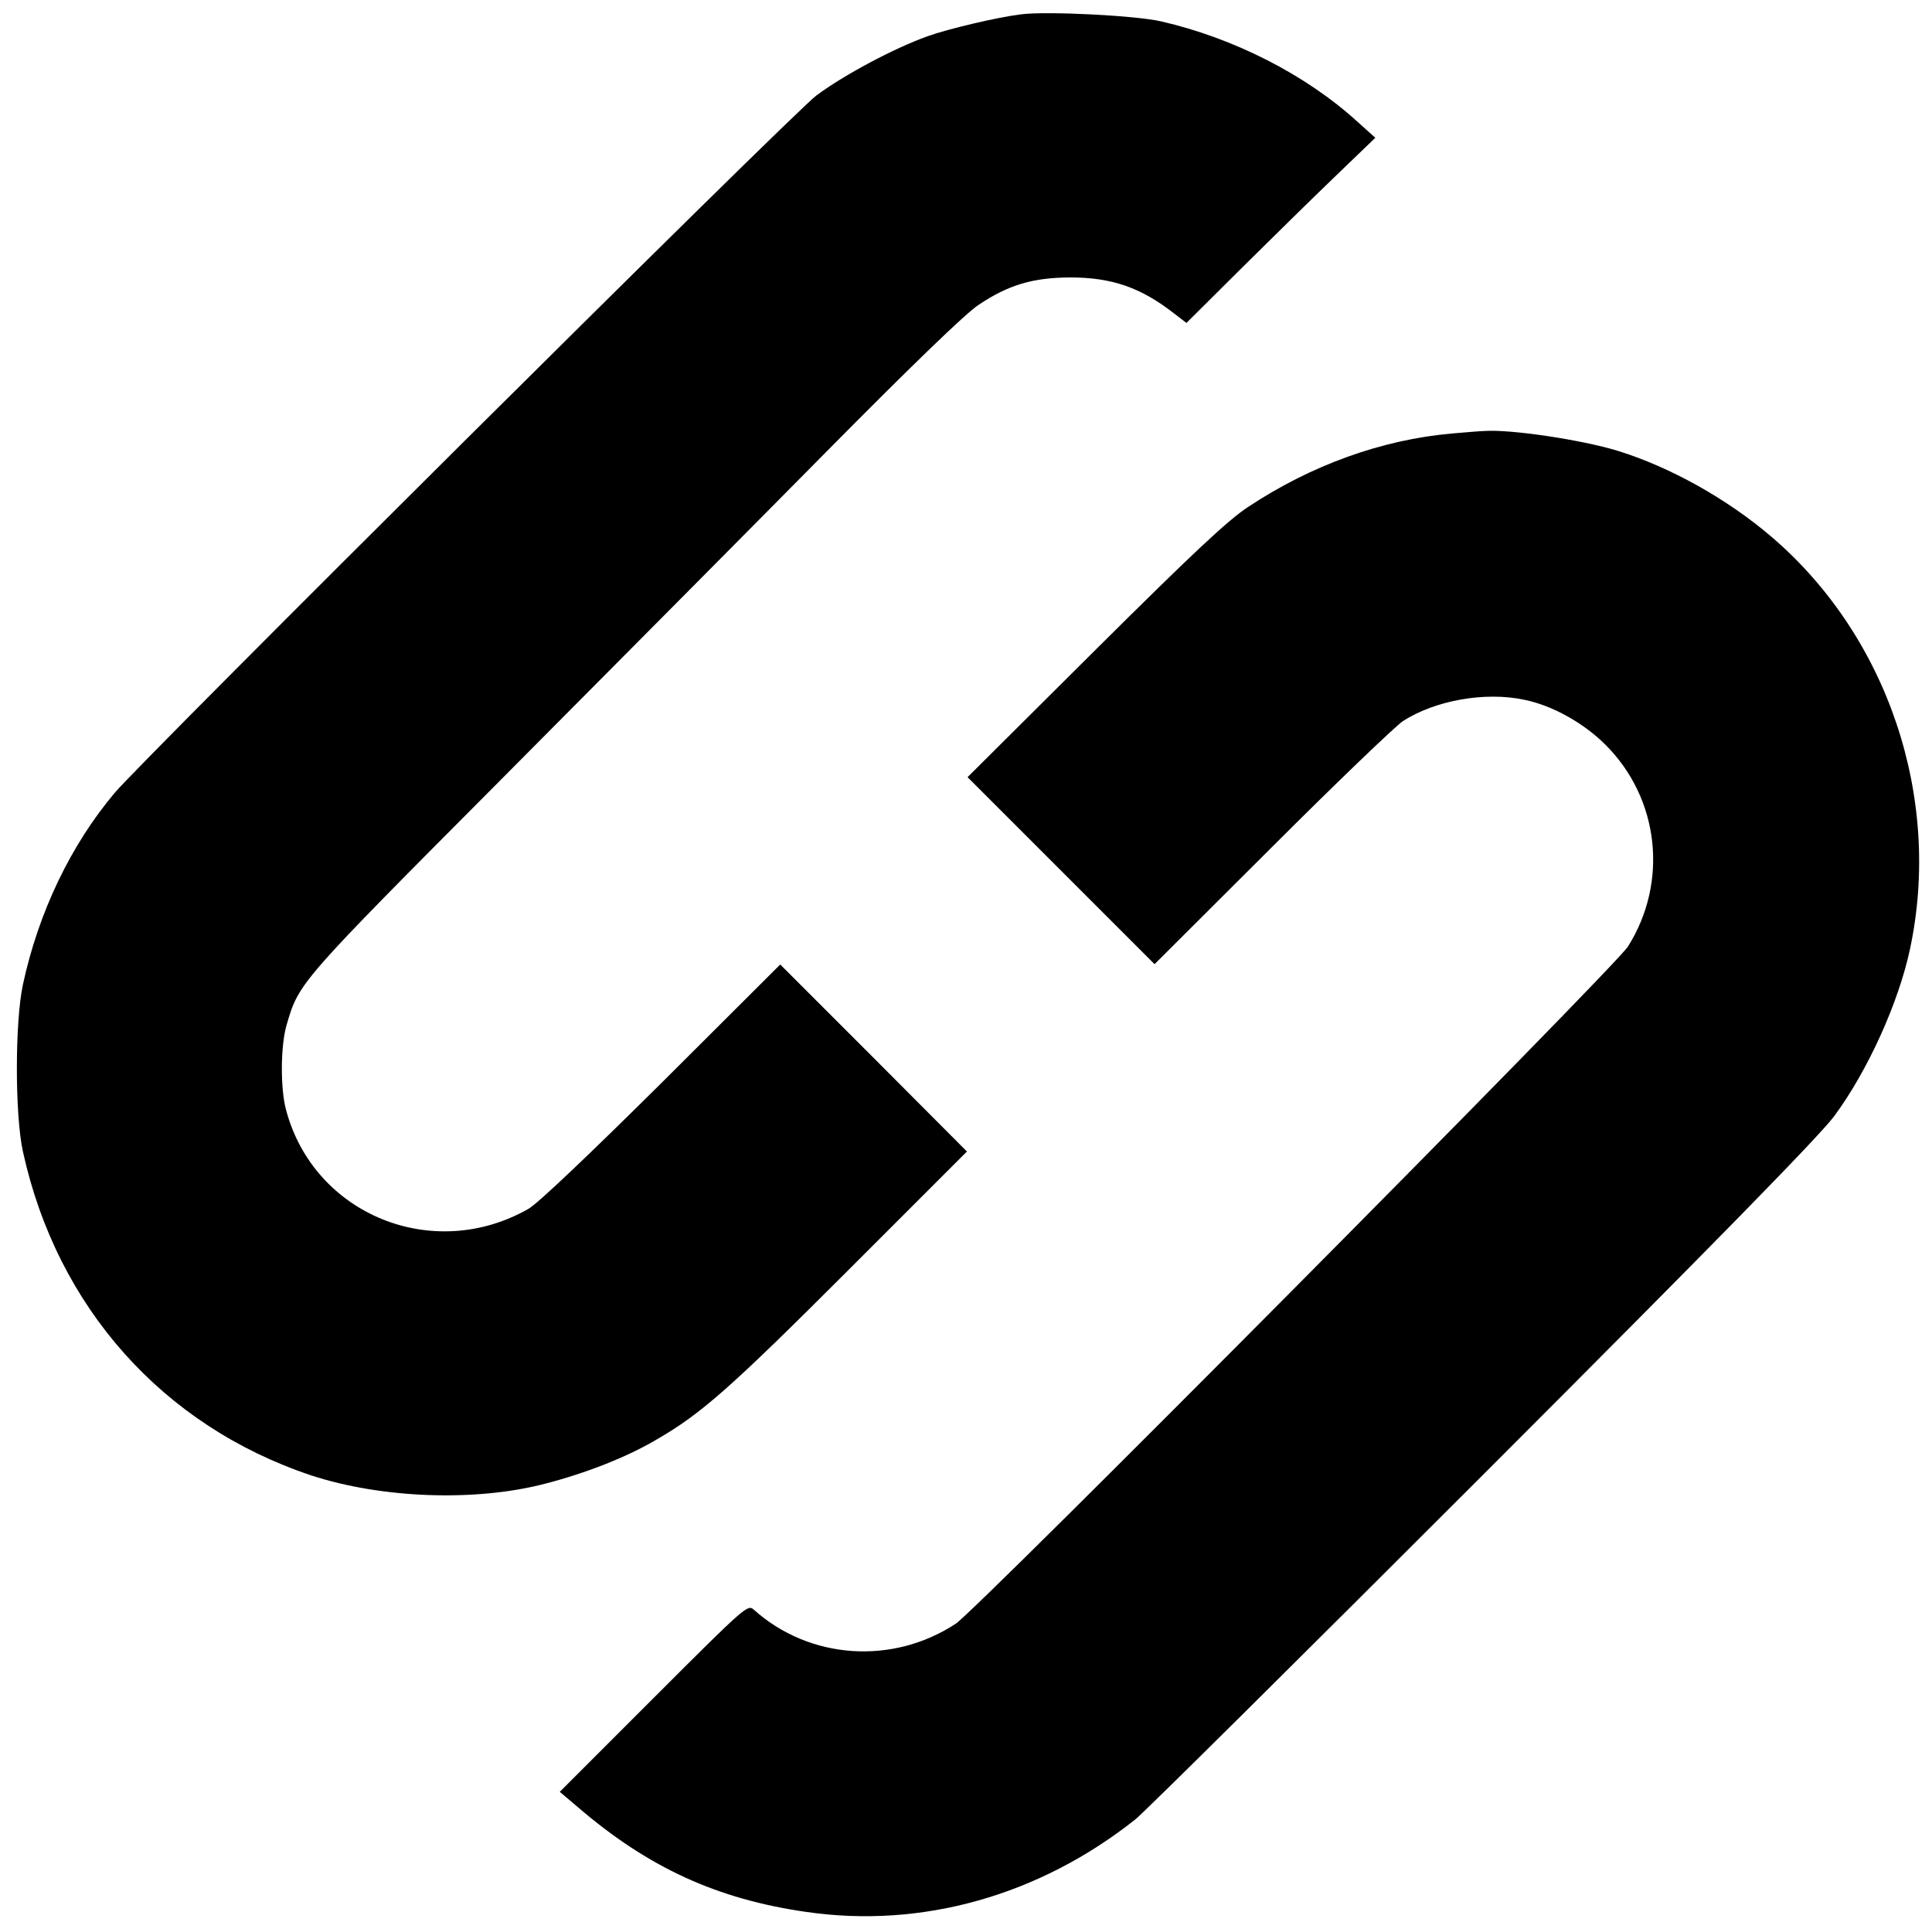 <?xml version="1.0" standalone="no"?>
<!DOCTYPE svg PUBLIC "-//W3C//DTD SVG 20010904//EN"
 "http://www.w3.org/TR/2001/REC-SVG-20010904/DTD/svg10.dtd">
<svg version="1.0" xmlns="http://www.w3.org/2000/svg"
 width="624pt" height="623pt" viewBox="0 0 624 623"
 preserveAspectRatio="xMidYMid meet">
<g transform="translate(0,623) scale(0.1,-0.1)"
fill="#000000" stroke="none">
<path d="M3300 6184 c-76 -9 -237 -47 -304 -71 -109 -39 -272 -126 -360 -192
-74 -55 -2172 -2141 -2265 -2251 -142 -168 -247 -387 -297 -620 -26 -121 -26
-421 0 -539 110 -503 452 -886 931 -1046 226 -74 529 -86 755 -27 132 34 265
86 361 143 144 83 240 168 618 546 l384 384 -301 302 -302 302 -382 -381
c-236 -234 -401 -391 -431 -408 -308 -176 -693 -19 -783 319 -19 69 -18 209 2
276 40 136 38 134 695 794 339 341 810 815 1045 1053 285 288 451 448 494 477
97 65 175 88 295 89 136 0 229 -32 338 -117 l39 -30 171 170 c95 94 232 229
305 299 l134 129 -59 53 c-166 151 -398 269 -633 323 -83 19 -364 33 -450 23z"/>
<path d="M4690 4830 c-227 -20 -455 -102 -660 -238 -66 -44 -174 -145 -495
-464 l-410 -408 302 -302 302 -302 378 377 c208 208 399 391 424 408 104 67
265 96 392 69 90 -18 192 -75 262 -145 175 -174 204 -444 73 -652 -43 -68
-2099 -2139 -2171 -2187 -204 -134 -472 -116 -652 45 -20 18 -25 14 -324 -285
l-303 -303 59 -50 c227 -195 450 -297 738 -338 373 -54 752 53 1062 299 28 22
533 523 1121 1111 765 765 1088 1096 1136 1160 108 146 208 366 245 540 104
489 -72 1010 -447 1331 -145 124 -329 226 -497 278 -118 36 -347 70 -430 64
-11 0 -58 -4 -105 -8z"/>
</g>
</svg>
